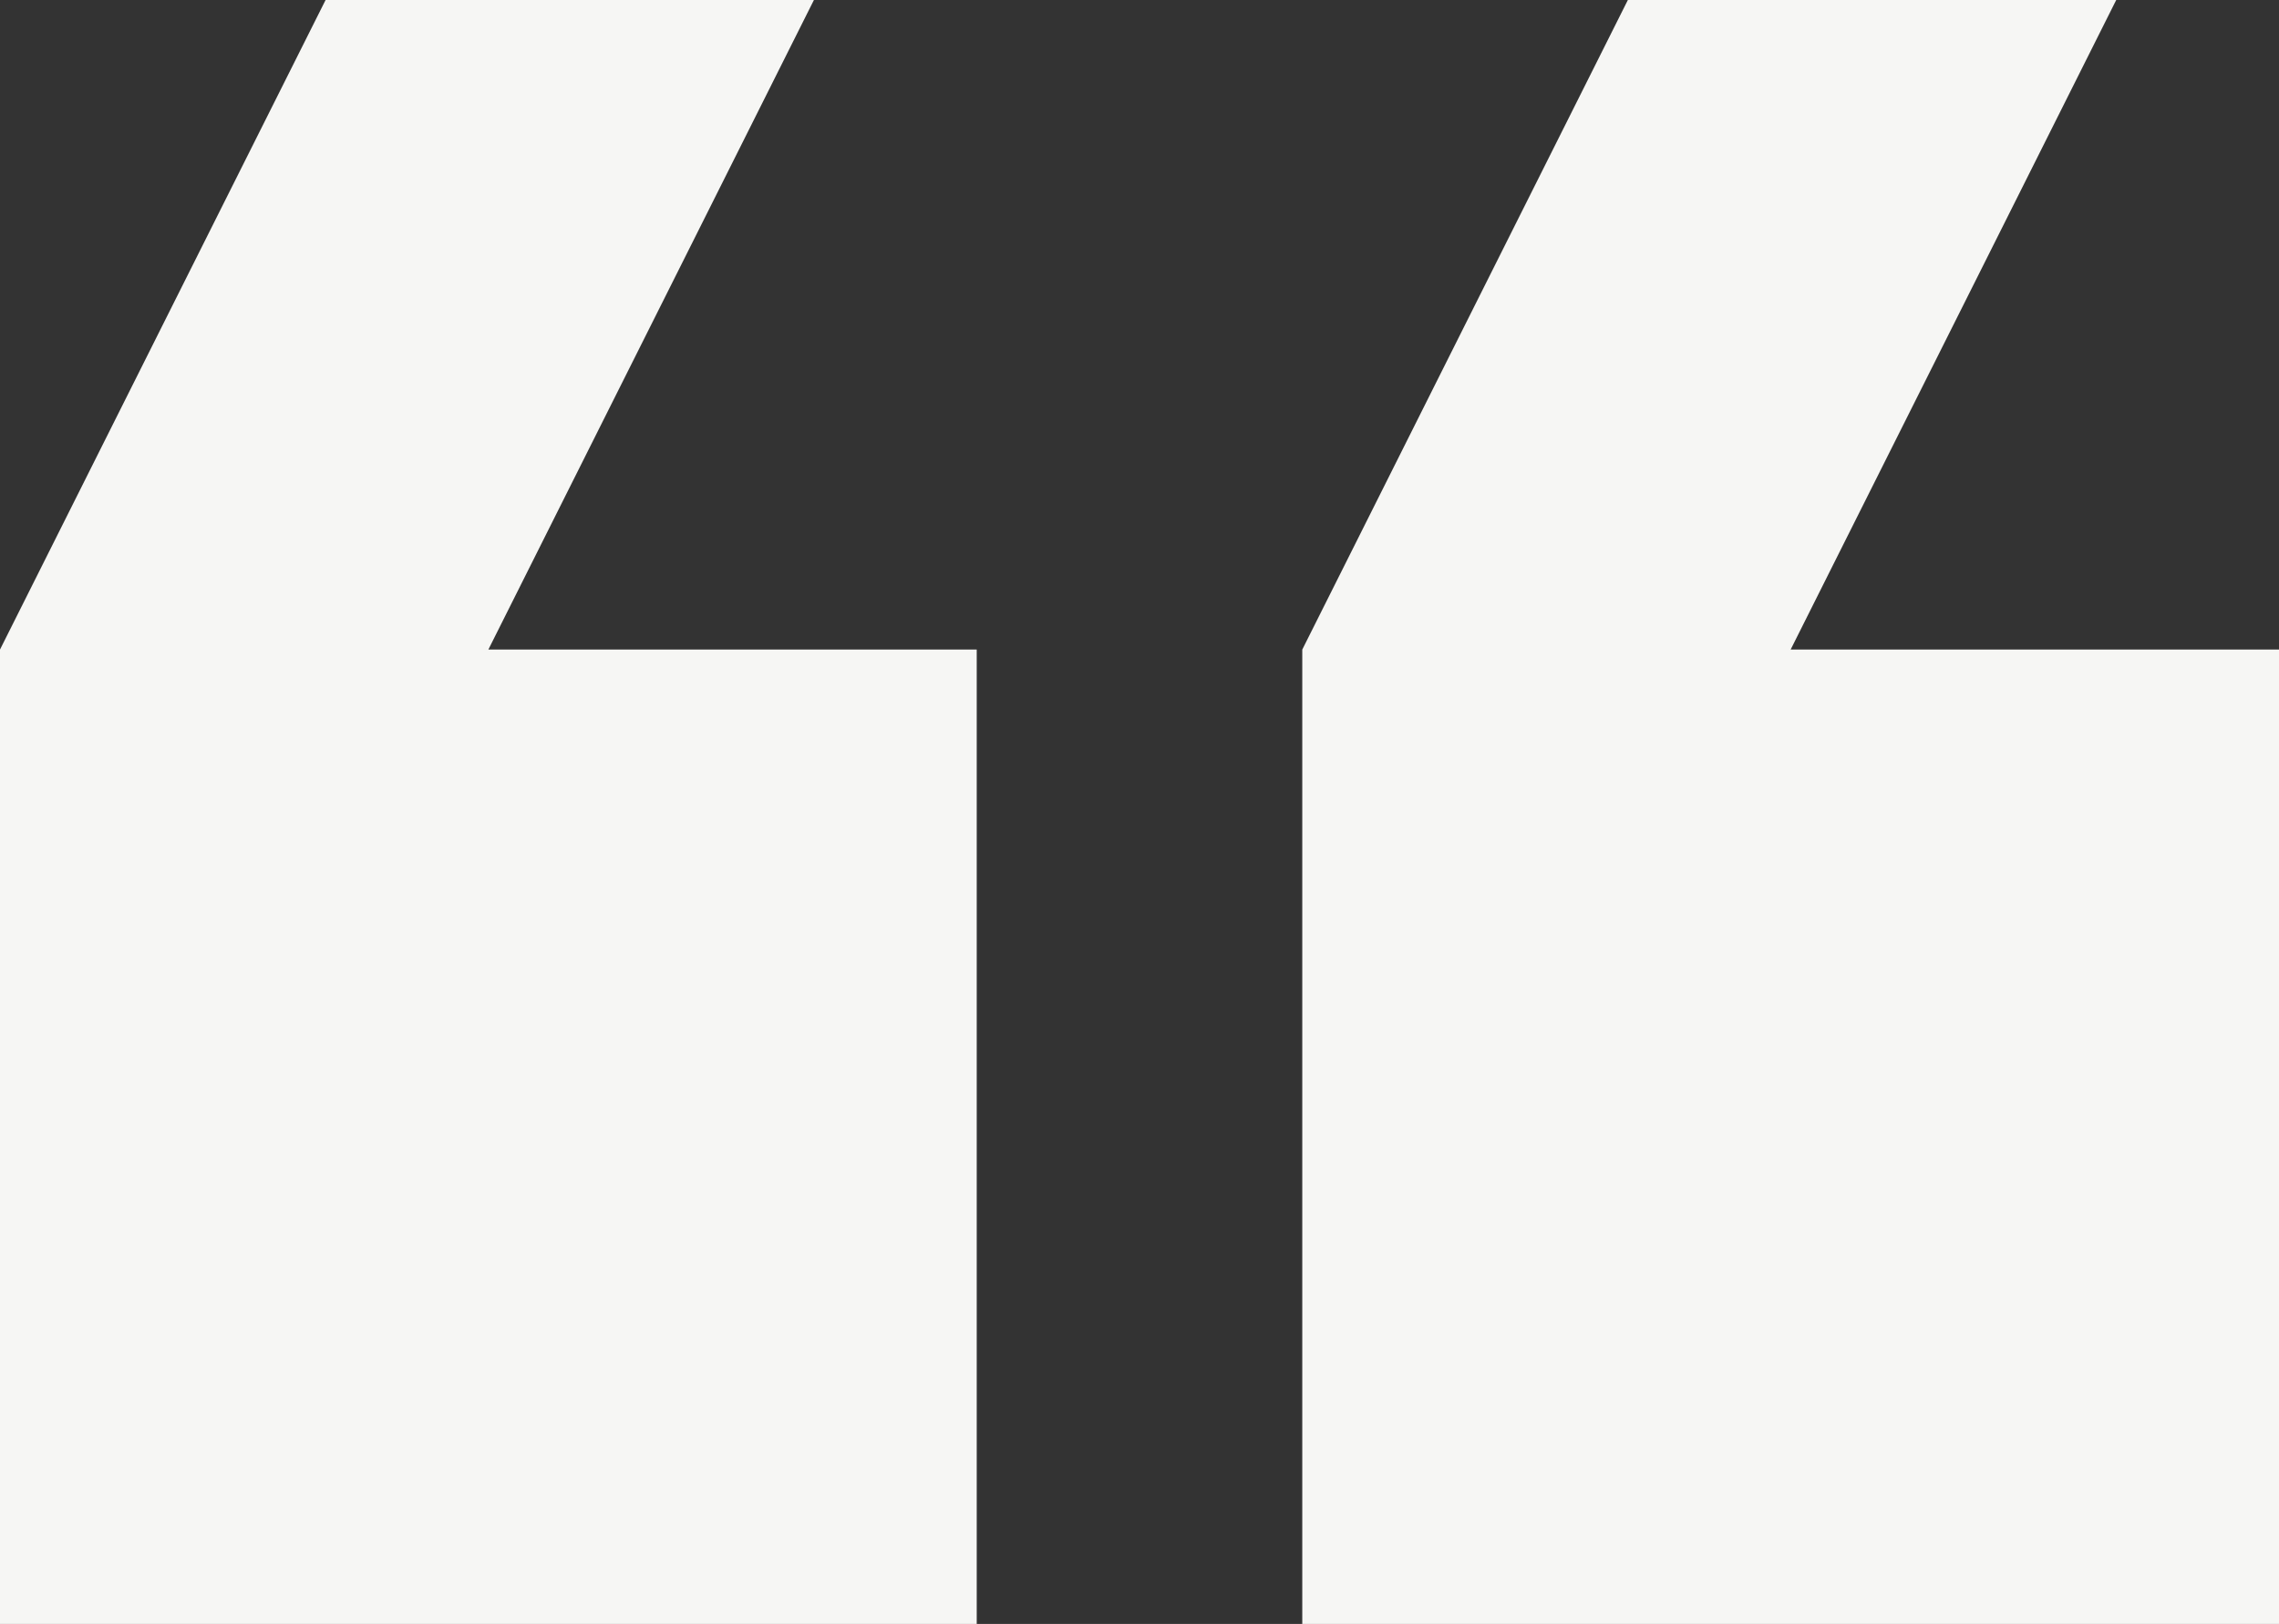 <svg width="94" height="67" viewBox="0 0 94 67" fill="none" xmlns="http://www.w3.org/2000/svg">
<rect x="0" y="0" width="94" height="67" fill="#333333" stroke="none"/>
<g clip-path="url(#clip0_2075_160)">
<path d="M87.286 0H67.143L53.714 26.8V67H94V26.8H73.857L87.286 0ZM33.571 0H13.429L0 26.8V67H40.286V26.8H20.143L33.571 0Z" fill="#F6F6F4"/>
</g>
<defs>
<clipPath id="clip0_2075_160">
<rect width="94" height="67" fill="white"/>
</clipPath>
</defs>
</svg>

